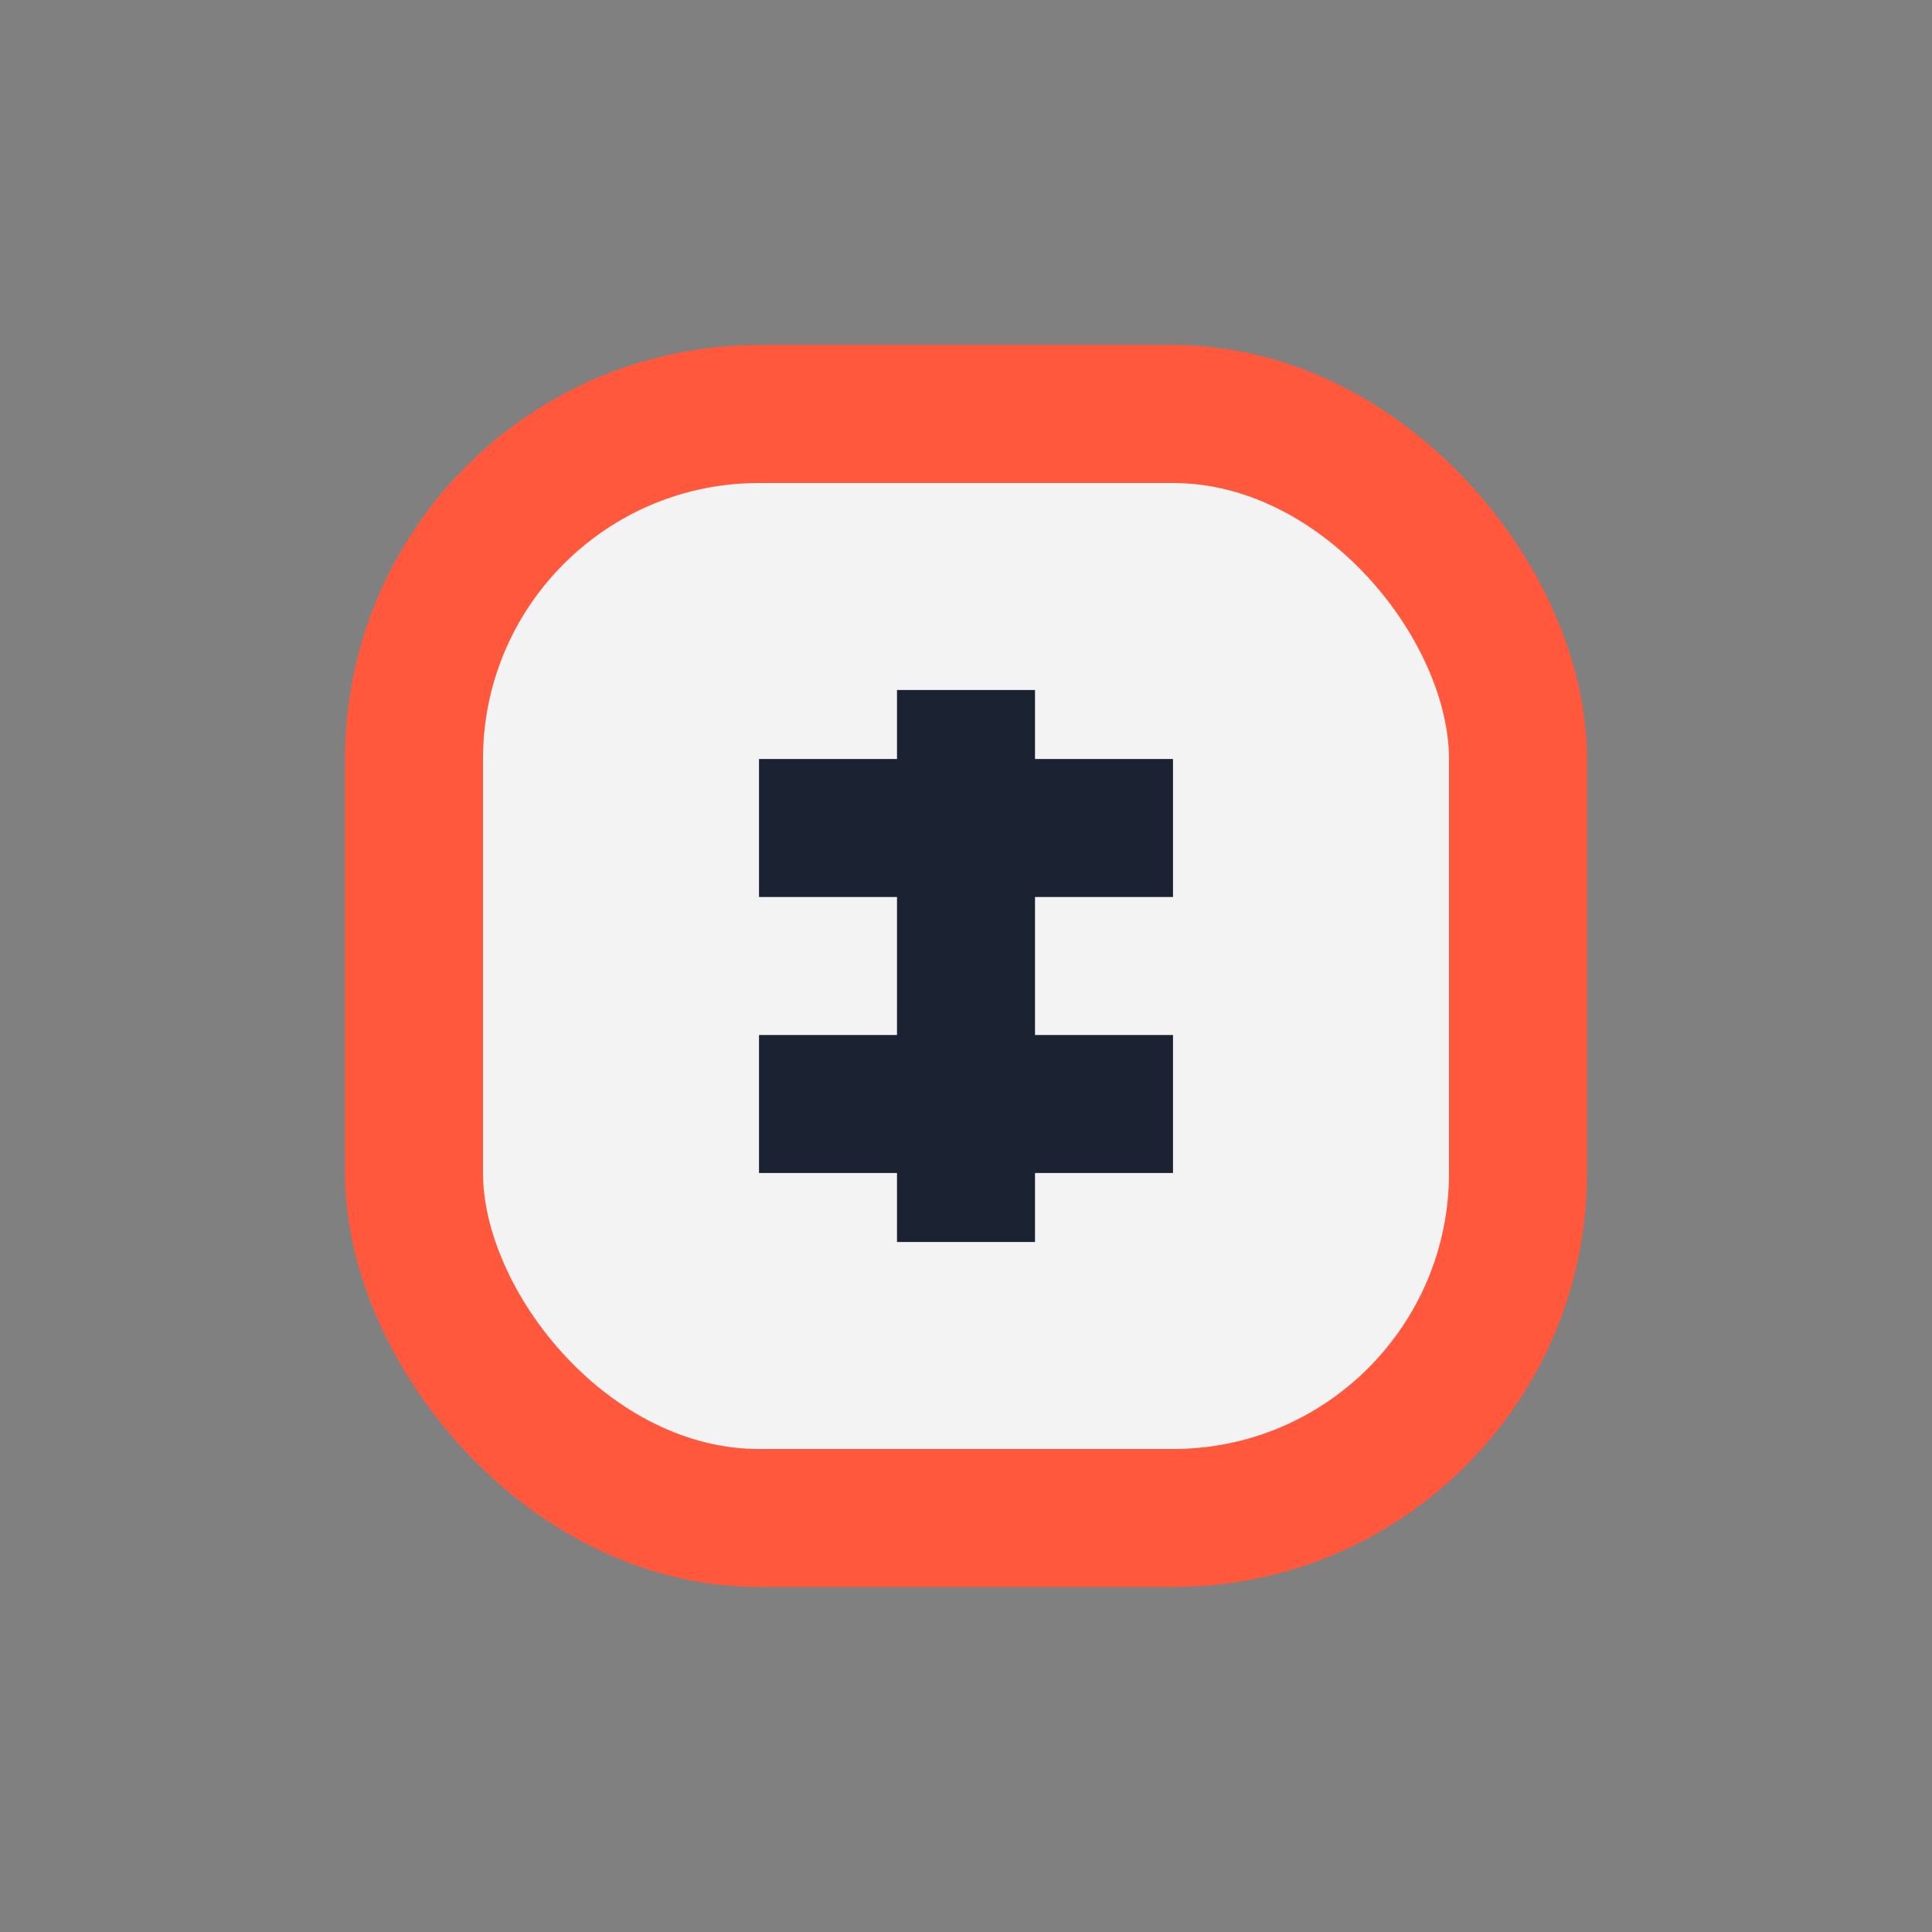 <?xml version="1.0" encoding="UTF-8"?>
<svg xmlns="http://www.w3.org/2000/svg" width="28" height="28" viewBox="0 0 28 28"><rect x="0" y="0" width="28" height="28" fill="#808080" stroke="none"/><rect x="6" y="6" width="16" height="16" rx="5" fill="#F3F3F3" stroke="#FF583D" stroke-width="2"/><path d="M14 10v8M11 12h6M11 16h6" stroke="#1B2232" stroke-width="2"/></svg>